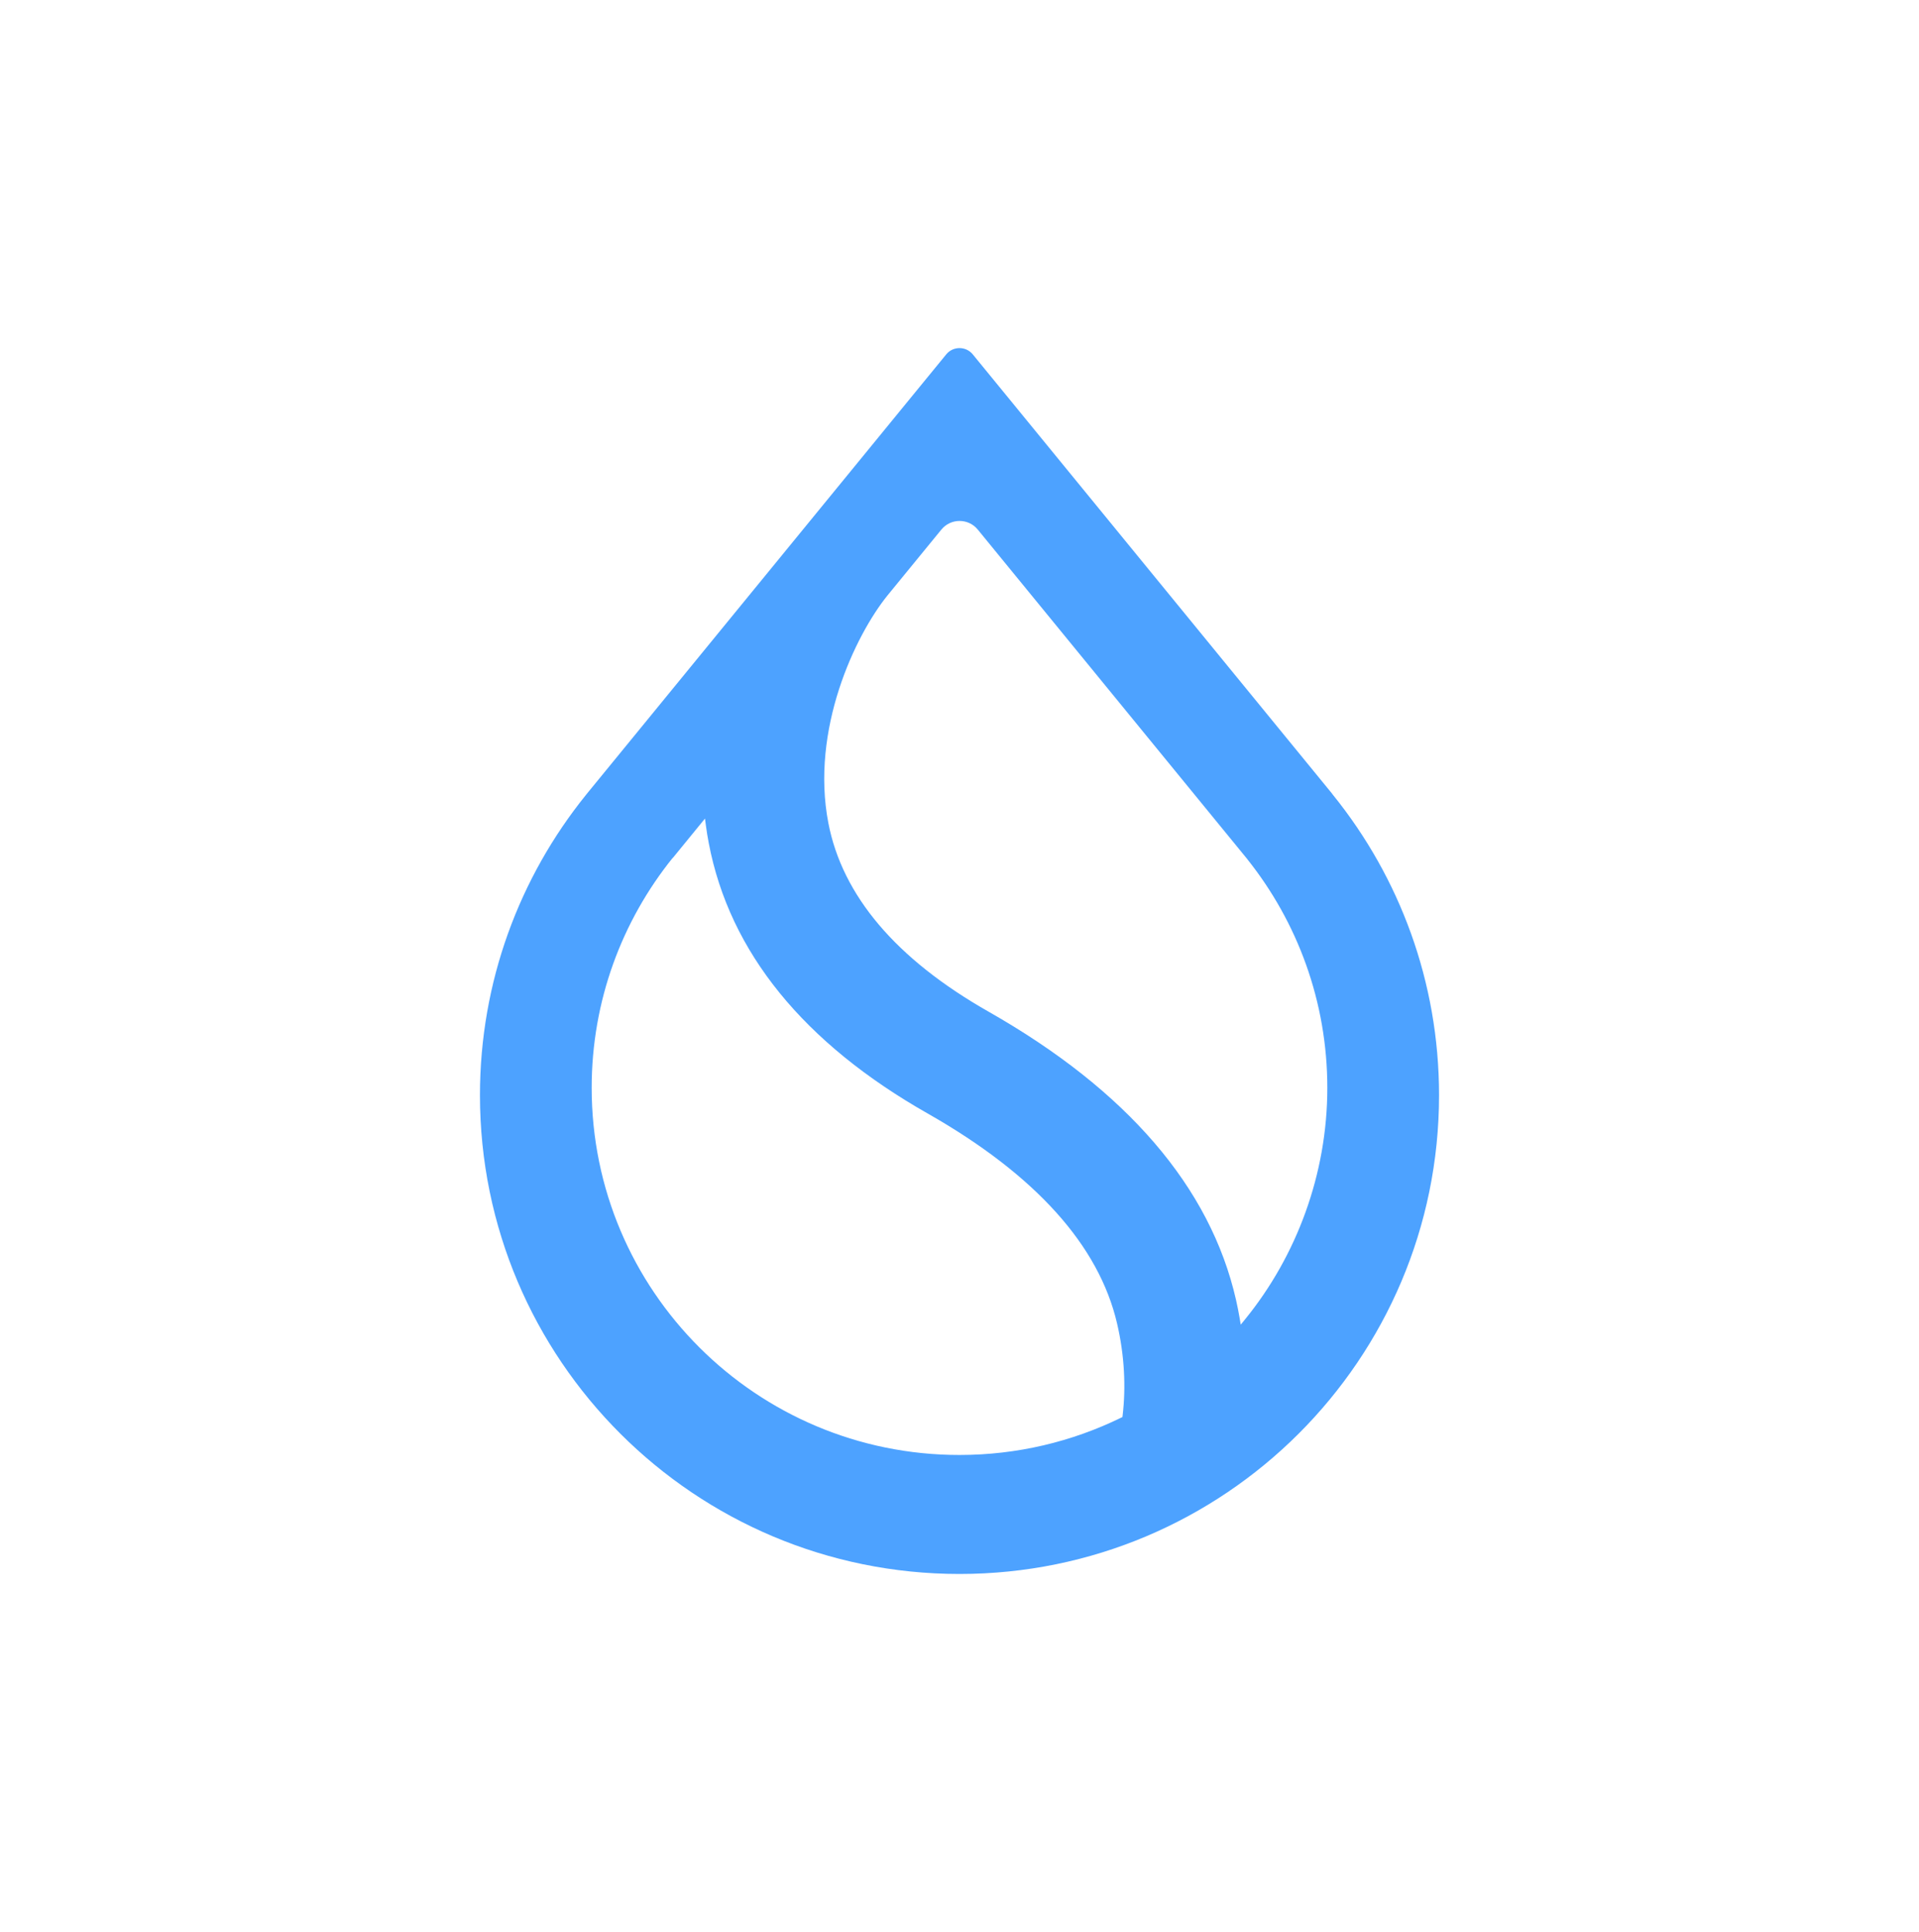 <svg width="150" height="151" viewBox="0 0 150 151" fill="none" xmlns="http://www.w3.org/2000/svg">
<path fill-rule="evenodd" clip-rule="evenodd" d="M97.505 67.171C101.413 72.079 103.751 78.285 103.751 85.037C103.751 91.788 101.342 98.184 97.331 103.119L96.983 103.546L96.893 103.005C96.814 102.547 96.723 102.081 96.616 101.615C94.607 92.787 88.061 85.218 77.286 79.087C70.009 74.957 65.844 69.99 64.75 64.34C64.044 60.688 64.569 57.02 65.583 53.877C66.598 50.739 68.106 48.105 69.389 46.522L73.582 41.397C74.317 40.497 75.695 40.497 76.429 41.397L97.509 67.171H97.505ZM104.134 62.05L76.038 27.701C75.501 27.045 74.498 27.045 73.962 27.701L45.87 62.05L45.779 62.165C40.611 68.581 37.516 76.734 37.516 85.609C37.516 106.278 54.299 123.034 75 123.034C95.7 123.034 112.484 106.278 112.484 85.609C112.484 76.734 109.389 68.581 104.221 62.169L104.13 62.054L104.134 62.05ZM52.594 67.06L55.105 63.985L55.18 64.553C55.239 65.003 55.314 65.453 55.401 65.907C57.028 74.44 62.836 81.55 72.544 87.058C80.985 91.863 85.901 97.387 87.314 103.443C87.906 105.97 88.009 108.457 87.752 110.633L87.737 110.767L87.614 110.826C83.804 112.686 79.52 113.732 74.996 113.732C59.12 113.732 46.249 100.885 46.249 85.033C46.249 78.226 48.622 71.976 52.586 67.052L52.594 67.06Z" fill="#4DA2FF"/>
</svg>
